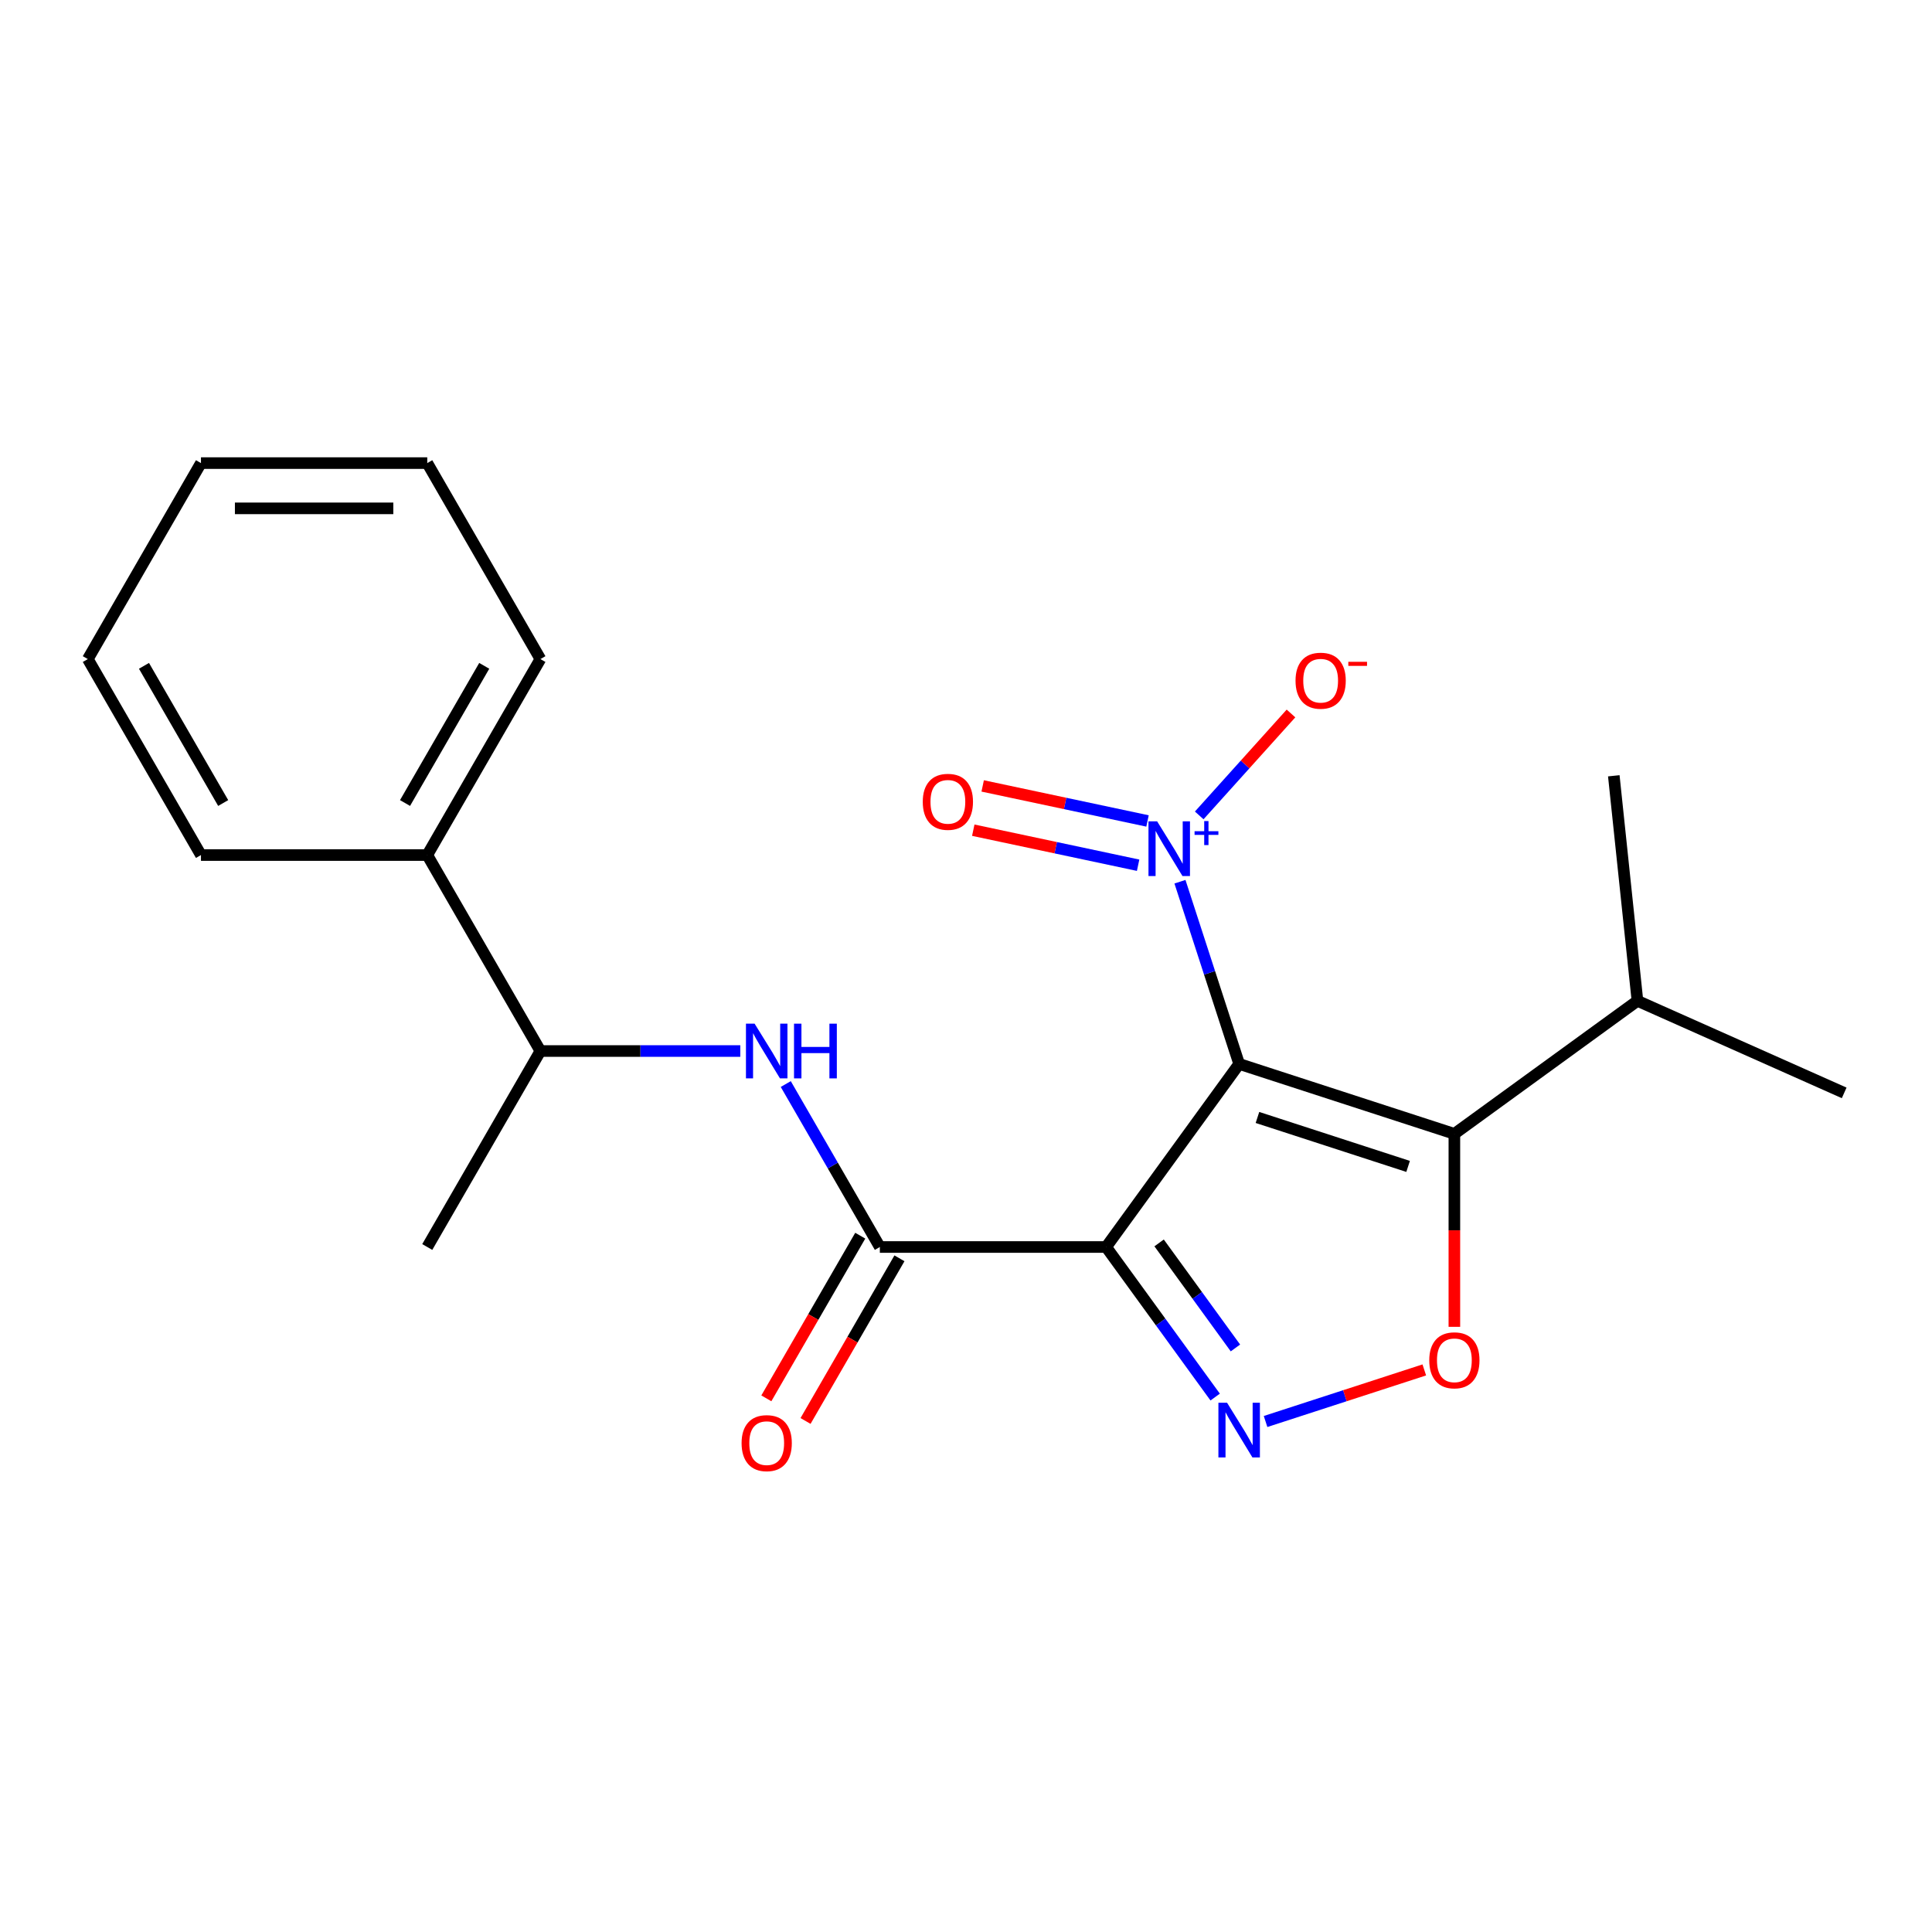 <?xml version='1.0' encoding='iso-8859-1'?>
<svg version='1.1' baseProfile='full'
              xmlns='http://www.w3.org/2000/svg'
                      xmlns:rdkit='http://www.rdkit.org/xml'
                      xmlns:xlink='http://www.w3.org/1999/xlink'
                  xml:space='preserve'
width='1000px' height='1000px' viewBox='0 0 1000 1000'>
<!-- END OF HEADER -->
<rect style='opacity:1.0;fill:#FFFFFF;stroke:none' width='1000' height='1000' x='0' y='0'> </rect>
<path class='bond-0' d='M 641.385,550.687 L 572.538,645.447' style='fill:none;fill-rule:evenodd;stroke:#000000;stroke-width:6px;stroke-linecap:butt;stroke-linejoin:miter;stroke-opacity:1' />
<path class='bond-1' d='M 641.385,550.687 L 752.782,586.882' style='fill:none;fill-rule:evenodd;stroke:#000000;stroke-width:6px;stroke-linecap:butt;stroke-linejoin:miter;stroke-opacity:1' />
<path class='bond-1' d='M 650.856,578.396 L 728.834,603.732' style='fill:none;fill-rule:evenodd;stroke:#000000;stroke-width:6px;stroke-linecap:butt;stroke-linejoin:miter;stroke-opacity:1' />
<path class='bond-3' d='M 641.385,550.687 L 626.064,503.533' style='fill:none;fill-rule:evenodd;stroke:#000000;stroke-width:6px;stroke-linecap:butt;stroke-linejoin:miter;stroke-opacity:1' />
<path class='bond-3' d='M 626.064,503.533 L 610.743,456.378' style='fill:none;fill-rule:evenodd;stroke:#0000FF;stroke-width:6px;stroke-linecap:butt;stroke-linejoin:miter;stroke-opacity:1' />
<path class='bond-2' d='M 572.538,645.447 L 600.754,684.283' style='fill:none;fill-rule:evenodd;stroke:#000000;stroke-width:6px;stroke-linecap:butt;stroke-linejoin:miter;stroke-opacity:1' />
<path class='bond-2' d='M 600.754,684.283 L 628.97,723.119' style='fill:none;fill-rule:evenodd;stroke:#0000FF;stroke-width:6px;stroke-linecap:butt;stroke-linejoin:miter;stroke-opacity:1' />
<path class='bond-2' d='M 599.955,643.328 L 619.706,670.513' style='fill:none;fill-rule:evenodd;stroke:#000000;stroke-width:6px;stroke-linecap:butt;stroke-linejoin:miter;stroke-opacity:1' />
<path class='bond-2' d='M 619.706,670.513 L 639.457,697.698' style='fill:none;fill-rule:evenodd;stroke:#0000FF;stroke-width:6px;stroke-linecap:butt;stroke-linejoin:miter;stroke-opacity:1' />
<path class='bond-5' d='M 572.538,645.447 L 455.408,645.447' style='fill:none;fill-rule:evenodd;stroke:#000000;stroke-width:6px;stroke-linecap:butt;stroke-linejoin:miter;stroke-opacity:1' />
<path class='bond-4' d='M 752.782,586.882 L 752.782,636.823' style='fill:none;fill-rule:evenodd;stroke:#000000;stroke-width:6px;stroke-linecap:butt;stroke-linejoin:miter;stroke-opacity:1' />
<path class='bond-4' d='M 752.782,636.823 L 752.782,686.763' style='fill:none;fill-rule:evenodd;stroke:#FF0000;stroke-width:6px;stroke-linecap:butt;stroke-linejoin:miter;stroke-opacity:1' />
<path class='bond-11' d='M 752.782,586.882 L 847.542,518.035' style='fill:none;fill-rule:evenodd;stroke:#000000;stroke-width:6px;stroke-linecap:butt;stroke-linejoin:miter;stroke-opacity:1' />
<path class='bond-21' d='M 655.054,735.766 L 696.133,722.418' style='fill:none;fill-rule:evenodd;stroke:#0000FF;stroke-width:6px;stroke-linecap:butt;stroke-linejoin:miter;stroke-opacity:1' />
<path class='bond-21' d='M 696.133,722.418 L 737.213,709.07' style='fill:none;fill-rule:evenodd;stroke:#FF0000;stroke-width:6px;stroke-linecap:butt;stroke-linejoin:miter;stroke-opacity:1' />
<path class='bond-7' d='M 620.711,422.053 L 644.464,395.672' style='fill:none;fill-rule:evenodd;stroke:#0000FF;stroke-width:6px;stroke-linecap:butt;stroke-linejoin:miter;stroke-opacity:1' />
<path class='bond-7' d='M 644.464,395.672 L 668.217,369.292' style='fill:none;fill-rule:evenodd;stroke:#FF0000;stroke-width:6px;stroke-linecap:butt;stroke-linejoin:miter;stroke-opacity:1' />
<path class='bond-8' d='M 593.957,424.928 L 551.296,415.86' style='fill:none;fill-rule:evenodd;stroke:#0000FF;stroke-width:6px;stroke-linecap:butt;stroke-linejoin:miter;stroke-opacity:1' />
<path class='bond-8' d='M 551.296,415.86 L 508.634,406.792' style='fill:none;fill-rule:evenodd;stroke:#FF0000;stroke-width:6px;stroke-linecap:butt;stroke-linejoin:miter;stroke-opacity:1' />
<path class='bond-8' d='M 589.087,447.842 L 546.425,438.774' style='fill:none;fill-rule:evenodd;stroke:#0000FF;stroke-width:6px;stroke-linecap:butt;stroke-linejoin:miter;stroke-opacity:1' />
<path class='bond-8' d='M 546.425,438.774 L 503.764,429.706' style='fill:none;fill-rule:evenodd;stroke:#FF0000;stroke-width:6px;stroke-linecap:butt;stroke-linejoin:miter;stroke-opacity:1' />
<path class='bond-6' d='M 455.408,645.447 L 431.059,603.272' style='fill:none;fill-rule:evenodd;stroke:#000000;stroke-width:6px;stroke-linecap:butt;stroke-linejoin:miter;stroke-opacity:1' />
<path class='bond-6' d='M 431.059,603.272 L 406.71,561.098' style='fill:none;fill-rule:evenodd;stroke:#0000FF;stroke-width:6px;stroke-linecap:butt;stroke-linejoin:miter;stroke-opacity:1' />
<path class='bond-10' d='M 445.265,639.59 L 420.961,681.685' style='fill:none;fill-rule:evenodd;stroke:#000000;stroke-width:6px;stroke-linecap:butt;stroke-linejoin:miter;stroke-opacity:1' />
<path class='bond-10' d='M 420.961,681.685 L 396.658,723.779' style='fill:none;fill-rule:evenodd;stroke:#FF0000;stroke-width:6px;stroke-linecap:butt;stroke-linejoin:miter;stroke-opacity:1' />
<path class='bond-10' d='M 465.552,651.303 L 441.249,693.398' style='fill:none;fill-rule:evenodd;stroke:#000000;stroke-width:6px;stroke-linecap:butt;stroke-linejoin:miter;stroke-opacity:1' />
<path class='bond-10' d='M 441.249,693.398 L 416.946,735.492' style='fill:none;fill-rule:evenodd;stroke:#FF0000;stroke-width:6px;stroke-linecap:butt;stroke-linejoin:miter;stroke-opacity:1' />
<path class='bond-9' d='M 383.175,544.01 L 331.445,544.01' style='fill:none;fill-rule:evenodd;stroke:#0000FF;stroke-width:6px;stroke-linecap:butt;stroke-linejoin:miter;stroke-opacity:1' />
<path class='bond-9' d='M 331.445,544.01 L 279.714,544.01' style='fill:none;fill-rule:evenodd;stroke:#000000;stroke-width:6px;stroke-linecap:butt;stroke-linejoin:miter;stroke-opacity:1' />
<path class='bond-12' d='M 279.714,544.01 L 221.149,442.572' style='fill:none;fill-rule:evenodd;stroke:#000000;stroke-width:6px;stroke-linecap:butt;stroke-linejoin:miter;stroke-opacity:1' />
<path class='bond-13' d='M 279.714,544.01 L 221.149,645.447' style='fill:none;fill-rule:evenodd;stroke:#000000;stroke-width:6px;stroke-linecap:butt;stroke-linejoin:miter;stroke-opacity:1' />
<path class='bond-16' d='M 847.542,518.035 L 954.545,565.676' style='fill:none;fill-rule:evenodd;stroke:#000000;stroke-width:6px;stroke-linecap:butt;stroke-linejoin:miter;stroke-opacity:1' />
<path class='bond-17' d='M 847.542,518.035 L 835.299,401.547' style='fill:none;fill-rule:evenodd;stroke:#000000;stroke-width:6px;stroke-linecap:butt;stroke-linejoin:miter;stroke-opacity:1' />
<path class='bond-14' d='M 221.149,442.572 L 279.714,341.135' style='fill:none;fill-rule:evenodd;stroke:#000000;stroke-width:6px;stroke-linecap:butt;stroke-linejoin:miter;stroke-opacity:1' />
<path class='bond-14' d='M 209.646,415.644 L 250.642,344.638' style='fill:none;fill-rule:evenodd;stroke:#000000;stroke-width:6px;stroke-linecap:butt;stroke-linejoin:miter;stroke-opacity:1' />
<path class='bond-15' d='M 221.149,442.572 L 104.019,442.572' style='fill:none;fill-rule:evenodd;stroke:#000000;stroke-width:6px;stroke-linecap:butt;stroke-linejoin:miter;stroke-opacity:1' />
<path class='bond-19' d='M 279.714,341.135 L 221.149,239.698' style='fill:none;fill-rule:evenodd;stroke:#000000;stroke-width:6px;stroke-linecap:butt;stroke-linejoin:miter;stroke-opacity:1' />
<path class='bond-18' d='M 104.019,442.572 L 45.455,341.135' style='fill:none;fill-rule:evenodd;stroke:#000000;stroke-width:6px;stroke-linecap:butt;stroke-linejoin:miter;stroke-opacity:1' />
<path class='bond-18' d='M 115.522,415.644 L 74.527,344.638' style='fill:none;fill-rule:evenodd;stroke:#000000;stroke-width:6px;stroke-linecap:butt;stroke-linejoin:miter;stroke-opacity:1' />
<path class='bond-20' d='M 45.455,341.135 L 104.019,239.698' style='fill:none;fill-rule:evenodd;stroke:#000000;stroke-width:6px;stroke-linecap:butt;stroke-linejoin:miter;stroke-opacity:1' />
<path class='bond-22' d='M 221.149,239.698 L 104.019,239.698' style='fill:none;fill-rule:evenodd;stroke:#000000;stroke-width:6px;stroke-linecap:butt;stroke-linejoin:miter;stroke-opacity:1' />
<path class='bond-22' d='M 203.58,263.124 L 121.589,263.124' style='fill:none;fill-rule:evenodd;stroke:#000000;stroke-width:6px;stroke-linecap:butt;stroke-linejoin:miter;stroke-opacity:1' />
<path  class='atom-3' d='M 635.125 726.047
L 644.405 741.047
Q 645.325 742.527, 646.805 745.207
Q 648.285 747.887, 648.365 748.047
L 648.365 726.047
L 652.125 726.047
L 652.125 754.367
L 648.245 754.367
L 638.285 737.967
Q 637.125 736.047, 635.885 733.847
Q 634.685 731.647, 634.325 730.967
L 634.325 754.367
L 630.645 754.367
L 630.645 726.047
L 635.125 726.047
' fill='#0000FF'/>
<path  class='atom-4' d='M 598.93 425.13
L 608.21 440.13
Q 609.13 441.61, 610.61 444.29
Q 612.09 446.97, 612.17 447.13
L 612.17 425.13
L 615.93 425.13
L 615.93 453.45
L 612.05 453.45
L 602.09 437.05
Q 600.93 435.13, 599.69 432.93
Q 598.49 430.73, 598.13 430.05
L 598.13 453.45
L 594.45 453.45
L 594.45 425.13
L 598.93 425.13
' fill='#0000FF'/>
<path  class='atom-4' d='M 618.306 430.235
L 623.296 430.235
L 623.296 424.981
L 625.513 424.981
L 625.513 430.235
L 630.635 430.235
L 630.635 432.136
L 625.513 432.136
L 625.513 437.416
L 623.296 437.416
L 623.296 432.136
L 618.306 432.136
L 618.306 430.235
' fill='#0000FF'/>
<path  class='atom-5' d='M 739.782 704.092
Q 739.782 697.292, 743.142 693.492
Q 746.502 689.692, 752.782 689.692
Q 759.062 689.692, 762.422 693.492
Q 765.782 697.292, 765.782 704.092
Q 765.782 710.972, 762.382 714.892
Q 758.982 718.772, 752.782 718.772
Q 746.542 718.772, 743.142 714.892
Q 739.782 711.012, 739.782 704.092
M 752.782 715.572
Q 757.102 715.572, 759.422 712.692
Q 761.782 709.772, 761.782 704.092
Q 761.782 698.532, 759.422 695.732
Q 757.102 692.892, 752.782 692.892
Q 748.462 692.892, 746.102 695.692
Q 743.782 698.492, 743.782 704.092
Q 743.782 709.812, 746.102 712.692
Q 748.462 715.572, 752.782 715.572
' fill='#FF0000'/>
<path  class='atom-7' d='M 390.584 529.85
L 399.864 544.85
Q 400.784 546.33, 402.264 549.01
Q 403.744 551.69, 403.824 551.85
L 403.824 529.85
L 407.584 529.85
L 407.584 558.17
L 403.704 558.17
L 393.744 541.77
Q 392.584 539.85, 391.344 537.65
Q 390.144 535.45, 389.784 534.77
L 389.784 558.17
L 386.104 558.17
L 386.104 529.85
L 390.584 529.85
' fill='#0000FF'/>
<path  class='atom-7' d='M 410.984 529.85
L 414.824 529.85
L 414.824 541.89
L 429.304 541.89
L 429.304 529.85
L 433.144 529.85
L 433.144 558.17
L 429.304 558.17
L 429.304 545.09
L 414.824 545.09
L 414.824 558.17
L 410.984 558.17
L 410.984 529.85
' fill='#0000FF'/>
<path  class='atom-8' d='M 670.565 352.326
Q 670.565 345.526, 673.925 341.726
Q 677.285 337.926, 683.565 337.926
Q 689.845 337.926, 693.205 341.726
Q 696.565 345.526, 696.565 352.326
Q 696.565 359.206, 693.165 363.126
Q 689.765 367.006, 683.565 367.006
Q 677.325 367.006, 673.925 363.126
Q 670.565 359.246, 670.565 352.326
M 683.565 363.806
Q 687.885 363.806, 690.205 360.926
Q 692.565 358.006, 692.565 352.326
Q 692.565 346.766, 690.205 343.966
Q 687.885 341.126, 683.565 341.126
Q 679.245 341.126, 676.885 343.926
Q 674.565 346.726, 674.565 352.326
Q 674.565 358.046, 676.885 360.926
Q 679.245 363.806, 683.565 363.806
' fill='#FF0000'/>
<path  class='atom-8' d='M 697.885 342.548
L 707.574 342.548
L 707.574 344.66
L 697.885 344.66
L 697.885 342.548
' fill='#FF0000'/>
<path  class='atom-9' d='M 477.62 415.017
Q 477.62 408.217, 480.98 404.417
Q 484.34 400.617, 490.62 400.617
Q 496.9 400.617, 500.26 404.417
Q 503.62 408.217, 503.62 415.017
Q 503.62 421.897, 500.22 425.817
Q 496.82 429.697, 490.62 429.697
Q 484.38 429.697, 480.98 425.817
Q 477.62 421.937, 477.62 415.017
M 490.62 426.497
Q 494.94 426.497, 497.26 423.617
Q 499.62 420.697, 499.62 415.017
Q 499.62 409.457, 497.26 406.657
Q 494.94 403.817, 490.62 403.817
Q 486.3 403.817, 483.94 406.617
Q 481.62 409.417, 481.62 415.017
Q 481.62 420.737, 483.94 423.617
Q 486.3 426.497, 490.62 426.497
' fill='#FF0000'/>
<path  class='atom-11' d='M 383.844 746.964
Q 383.844 740.164, 387.204 736.364
Q 390.564 732.564, 396.844 732.564
Q 403.124 732.564, 406.484 736.364
Q 409.844 740.164, 409.844 746.964
Q 409.844 753.844, 406.444 757.764
Q 403.044 761.644, 396.844 761.644
Q 390.604 761.644, 387.204 757.764
Q 383.844 753.884, 383.844 746.964
M 396.844 758.444
Q 401.164 758.444, 403.484 755.564
Q 405.844 752.644, 405.844 746.964
Q 405.844 741.404, 403.484 738.604
Q 401.164 735.764, 396.844 735.764
Q 392.524 735.764, 390.164 738.564
Q 387.844 741.364, 387.844 746.964
Q 387.844 752.684, 390.164 755.564
Q 392.524 758.444, 396.844 758.444
' fill='#FF0000'/>
</svg>
